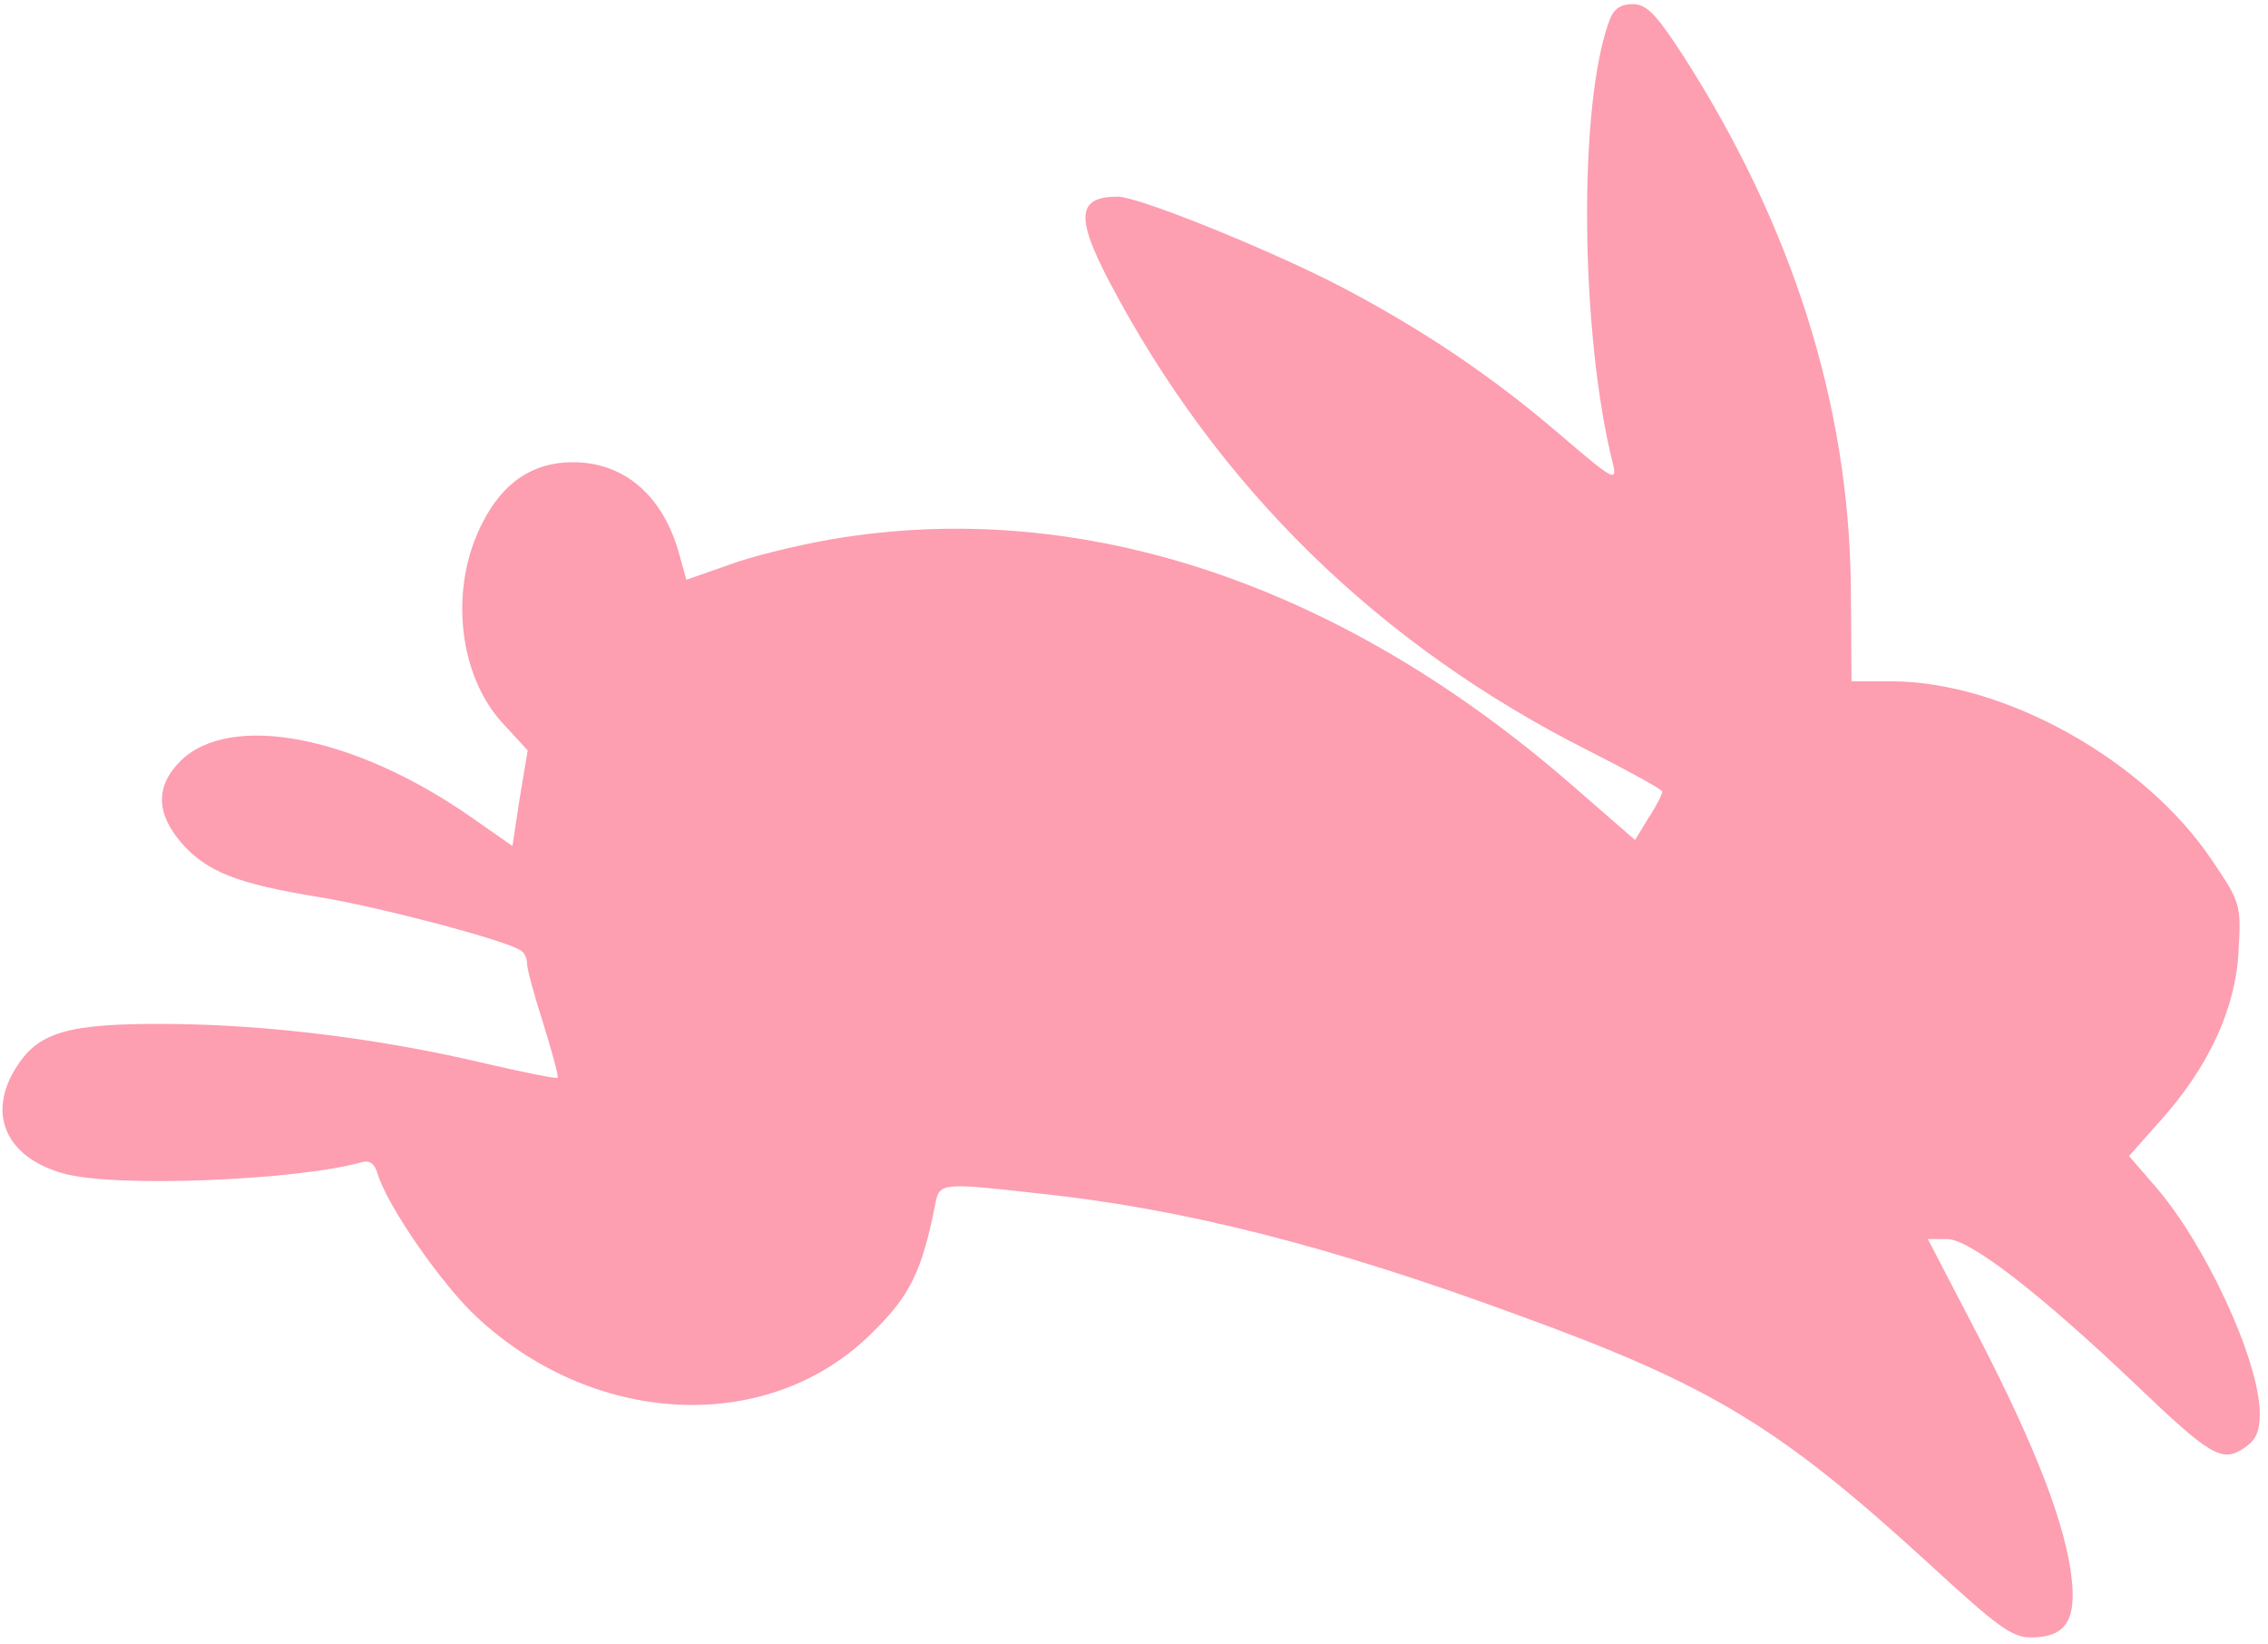 <svg xmlns="http://www.w3.org/2000/svg" fill="none" viewBox="0 0 200 145" height="145" width="200">
<path fill="#FD9EB1" d="M141.962 1.708C139.152 9.026 139.328 29.458 142.255 40.991C142.606 42.513 142.196 42.279 137.747 38.474C131.717 33.263 125.218 28.872 117.725 25.009C111.402 21.788 100.337 17.339 98.58 17.339C95.009 17.339 94.834 19.095 97.761 24.716C107.304 42.923 121.588 56.915 140.264 66.283C143.718 68.039 146.587 69.62 146.587 69.795C146.587 70.029 146.06 71.083 145.358 72.137L144.187 74.069L138.801 69.385C118.31 51.471 95.36 43.801 73.348 47.548C70.303 48.075 66.205 49.07 64.215 49.831L60.526 51.119L59.941 49.012C58.536 43.743 55.082 40.757 50.515 40.757C47.002 40.757 44.368 42.513 42.553 46.085C39.567 51.822 40.387 59.667 44.485 63.941L46.534 66.165L45.831 70.381L45.188 74.596L41.499 72.02C31.254 64.877 20.306 62.77 15.915 67.102C13.69 69.327 13.749 71.727 16.032 74.362C18.257 76.879 20.95 77.933 28.151 79.104C33.244 79.924 44.426 82.851 45.89 83.787C46.241 83.963 46.475 84.49 46.475 84.958C46.475 85.427 47.12 87.827 47.939 90.344C48.7 92.803 49.286 94.969 49.169 95.028C49.051 95.145 46.241 94.56 42.904 93.799C33.83 91.632 23.76 90.344 14.861 90.286C5.904 90.227 3.328 90.989 1.337 94.267C-1.121 98.307 0.576 102.053 5.553 103.459C9.944 104.747 26.16 104.103 31.956 102.463C32.6 102.288 33.069 102.639 33.303 103.517C34.181 106.386 39.04 113.411 42.202 116.28C52.74 125.94 68.02 126.467 76.977 117.451C80.256 114.231 81.31 112.065 82.481 106.152C82.832 104.278 83.066 104.278 91.438 105.215C104.318 106.561 117.256 109.84 133.941 115.987C151.037 122.193 157.008 125.881 170.298 138.059C176.152 143.445 177.44 144.381 179.08 144.381C182.065 144.381 183.061 142.976 182.709 139.405C182.241 134.663 179.606 127.813 174.63 118.153L170.005 109.254H171.703C173.693 109.254 179.841 113.997 188.33 122.076C194.945 128.399 195.94 128.984 197.872 127.696C198.926 126.994 199.277 126.291 199.277 124.593C199.219 119.91 194.477 109.664 190.027 104.571L187.744 101.936L190.496 98.834C194.77 94.091 197.17 88.881 197.404 83.846C197.638 79.806 197.58 79.572 195.121 75.942C189.208 67.044 176.738 60.077 166.785 60.077H163.272L163.214 51.705C163.038 35.664 158.062 19.915 148.402 4.869C146.002 1.181 145.182 0.361 143.953 0.361C142.957 0.361 142.313 0.771 141.962 1.708Z"></path>
</svg>
